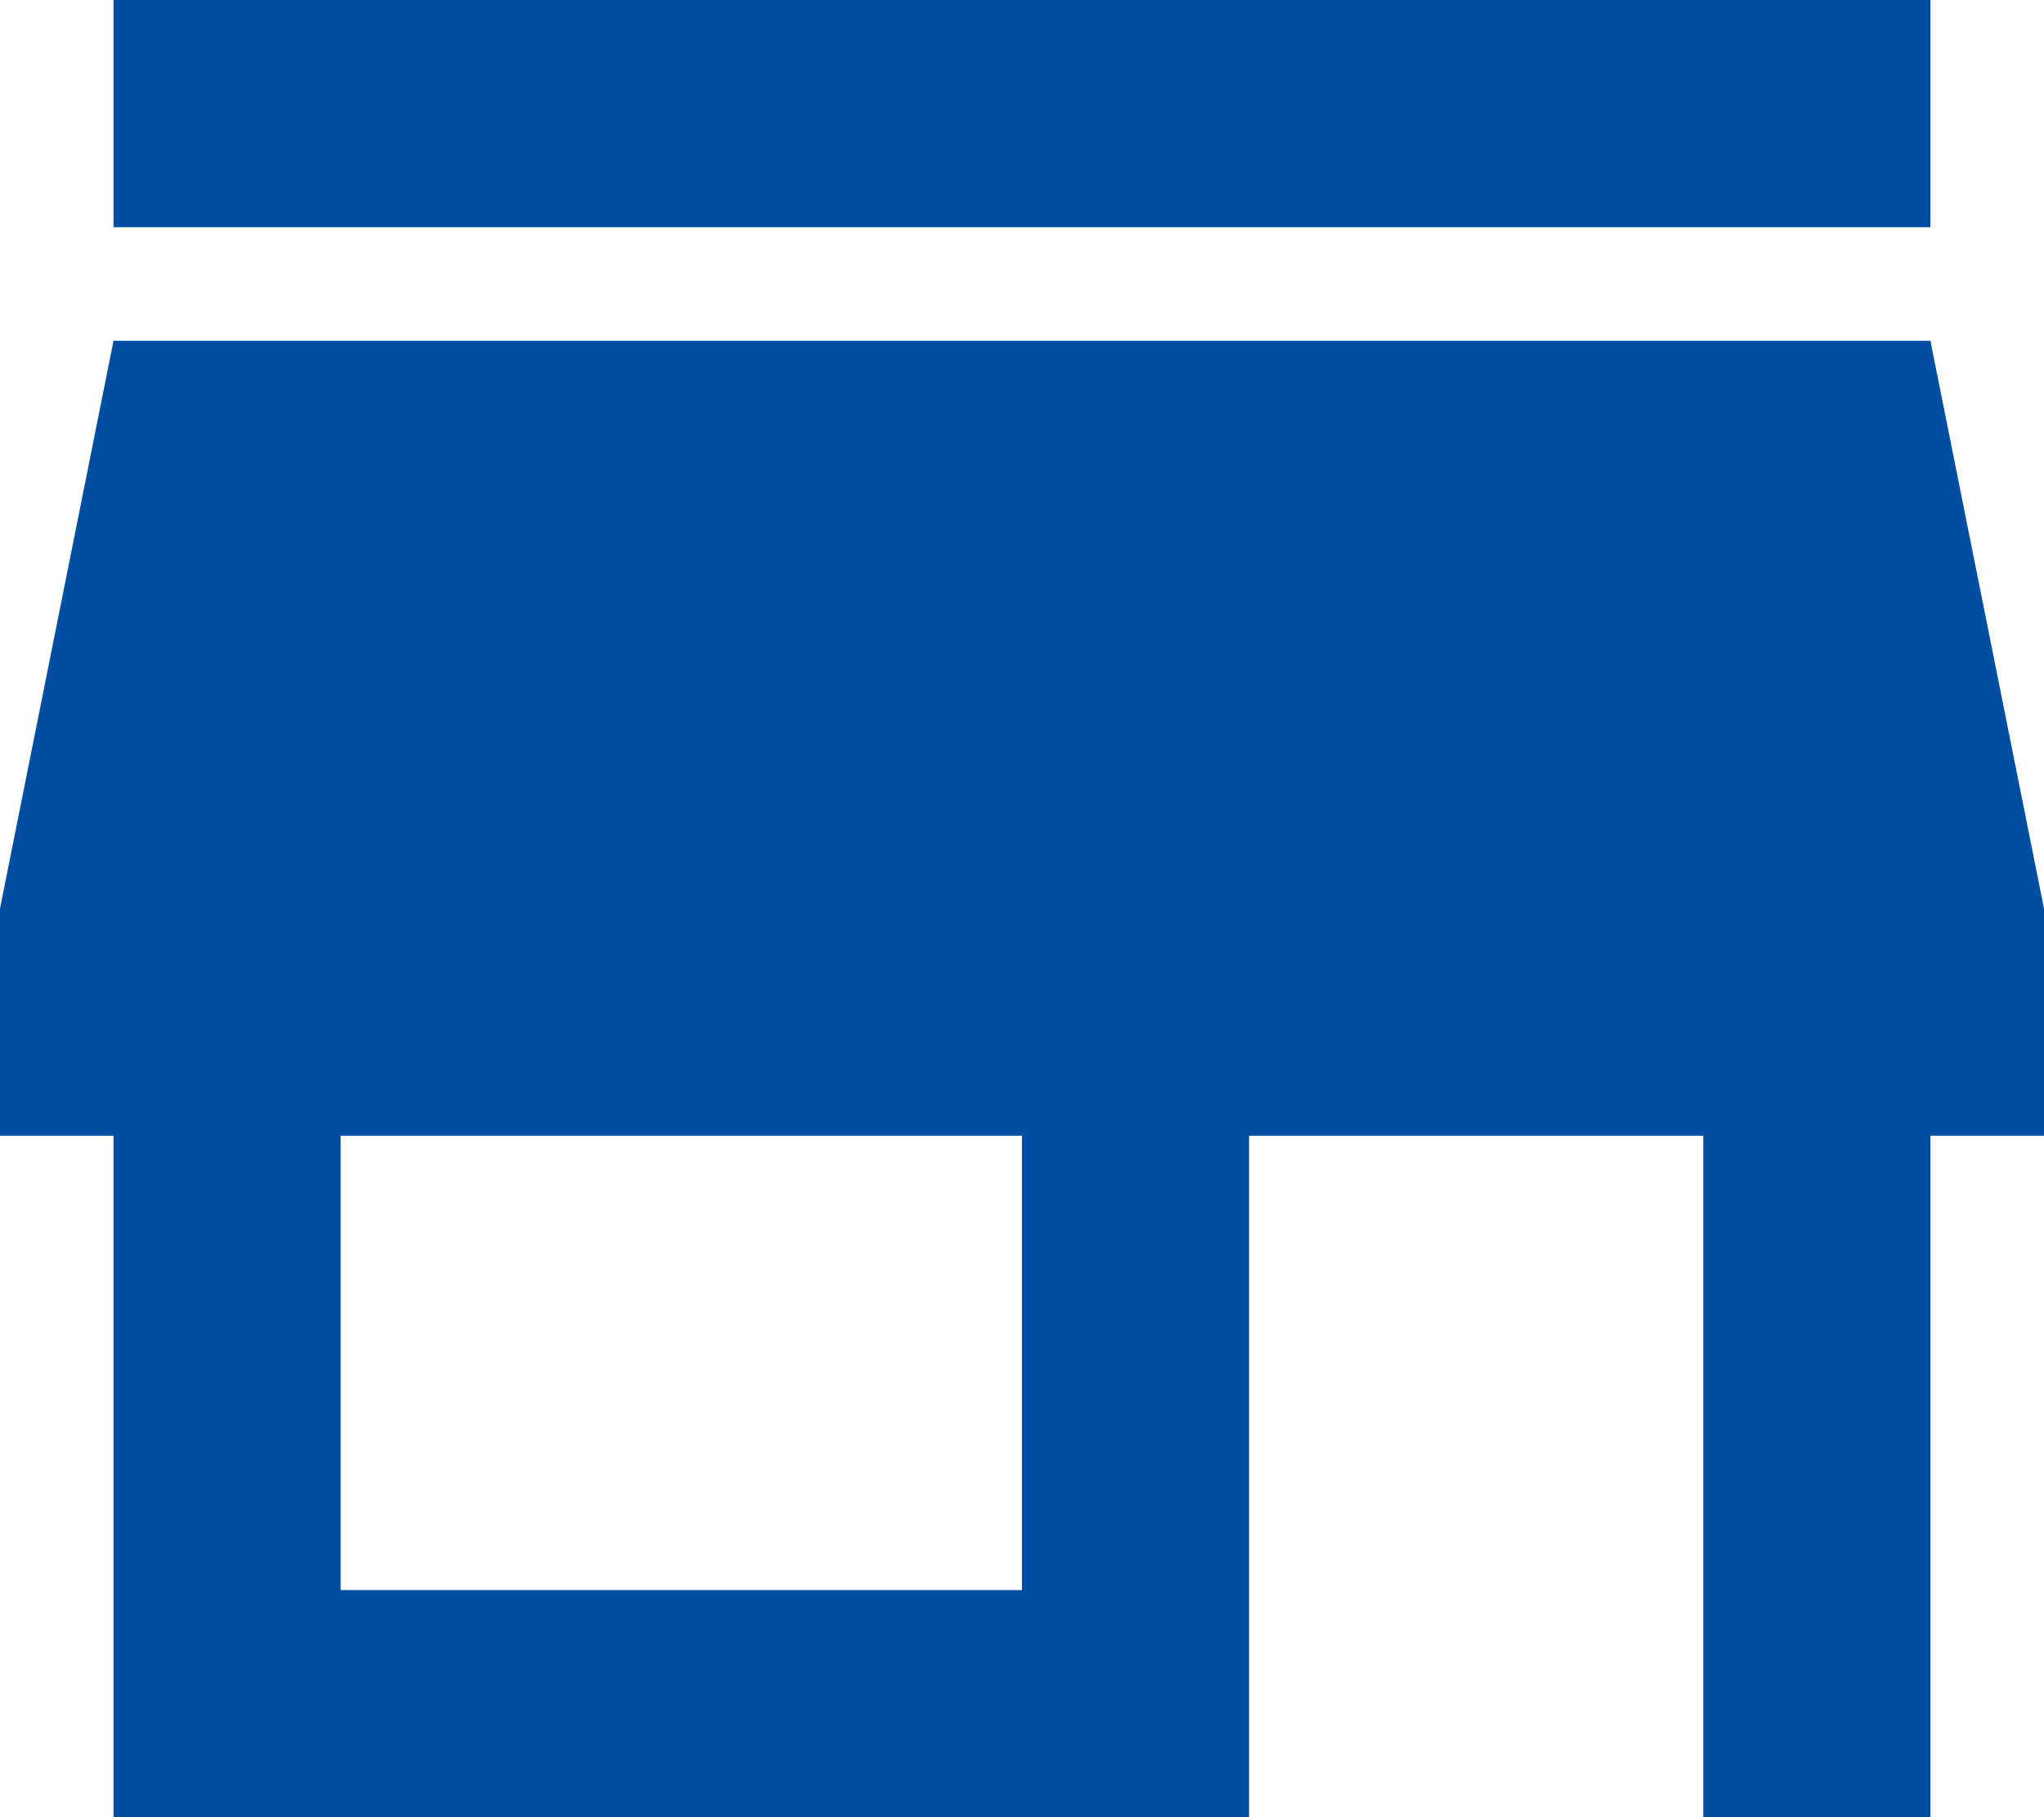<svg xmlns="http://www.w3.org/2000/svg" width="28.125" height="25" viewBox="0 0 28.125 25"><path d="M26.562 0h-25v3.125h25zm1.563 15.625V12.5l-1.563-7.812h-25L0 12.5v3.125h1.562V25h15.625v-9.375h6.25V25h3.125v-9.375zm-14.063 6.25H4.687v-6.25h9.375z" fill="#004ea2"/></svg>